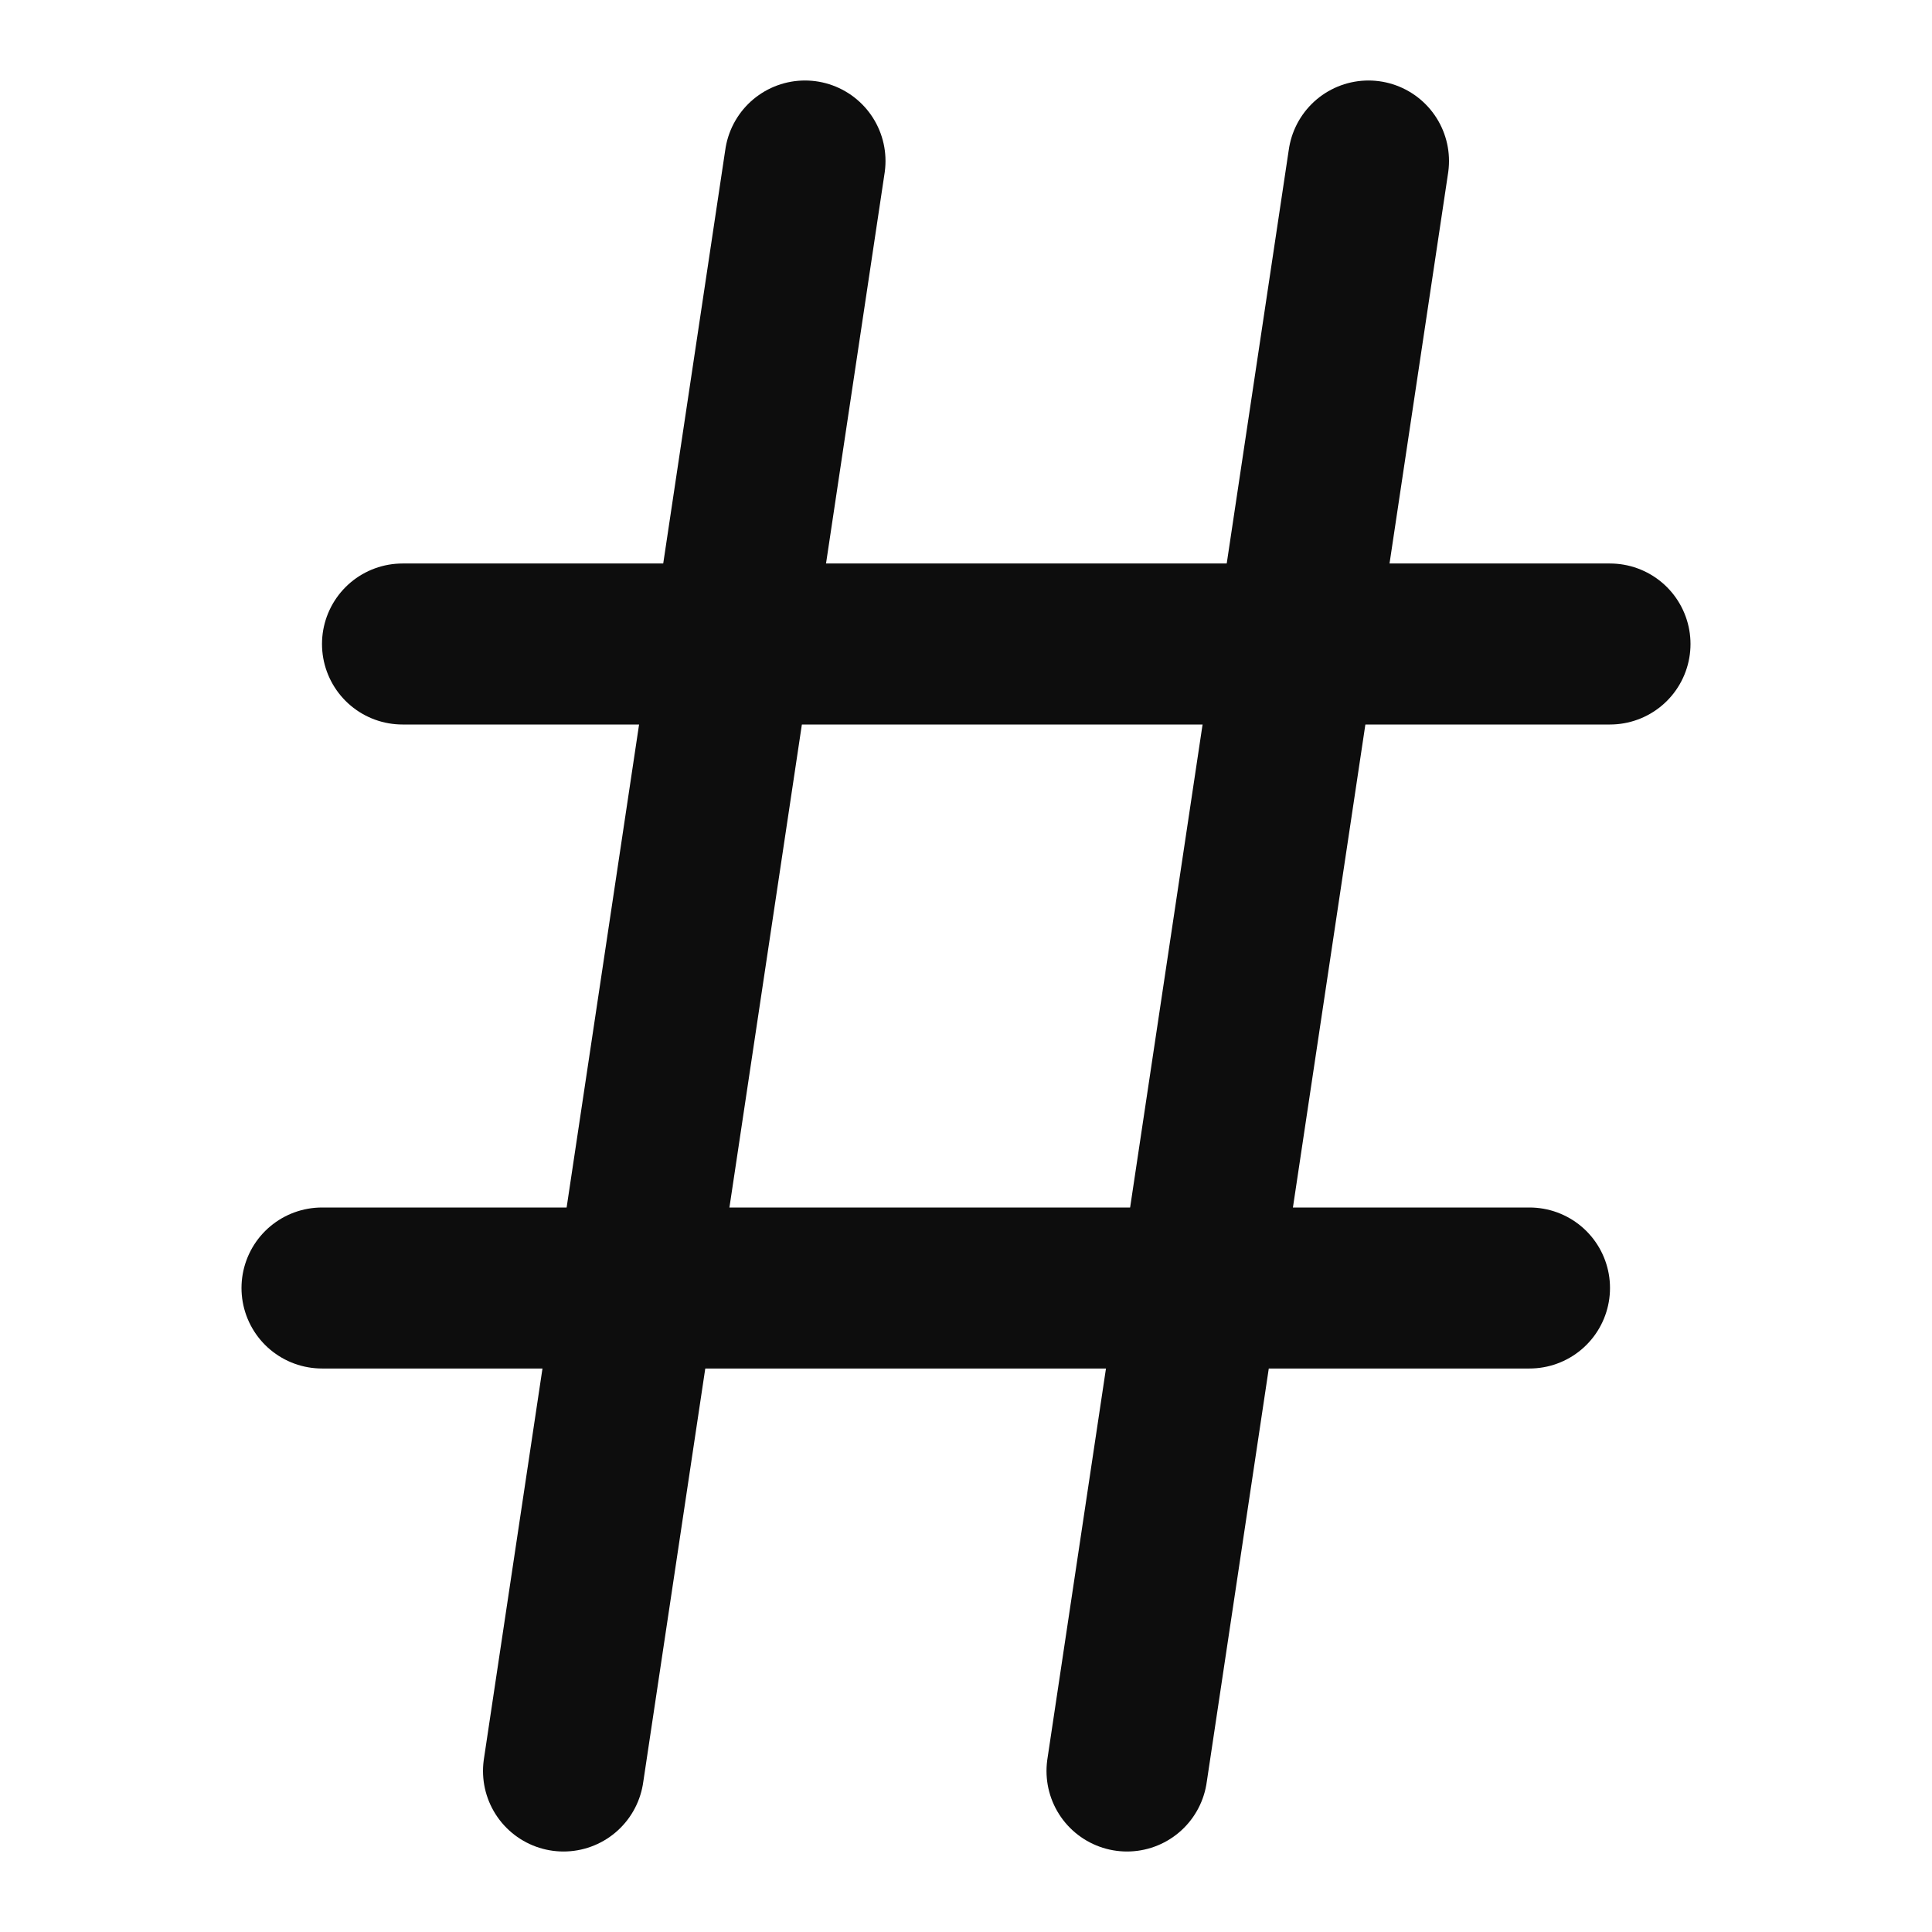 <svg xmlns="http://www.w3.org/2000/svg" height="24" width="24" viewBox="0 0 24 24"><title>hash mark</title><g stroke-linecap="round" fill="#0d0d0d" stroke-linejoin="round" class="nc-icon-wrapper"><line x1="7" y1="22" x2="10" y2="2" fill="none" stroke="#0d0d0d" stroke-width="2"></line><line x1="14" y1="22" x2="17" y2="2" fill="none" stroke="#0d0d0d" stroke-width="2"></line><line x1="5" y1="8" x2="20" y2="8" fill="none" stroke="#0d0d0d" stroke-width="2"></line><line x1="4" y1="16" x2="19" y2="16" fill="none" stroke="#0d0d0d" stroke-width="2"></line></g></svg>